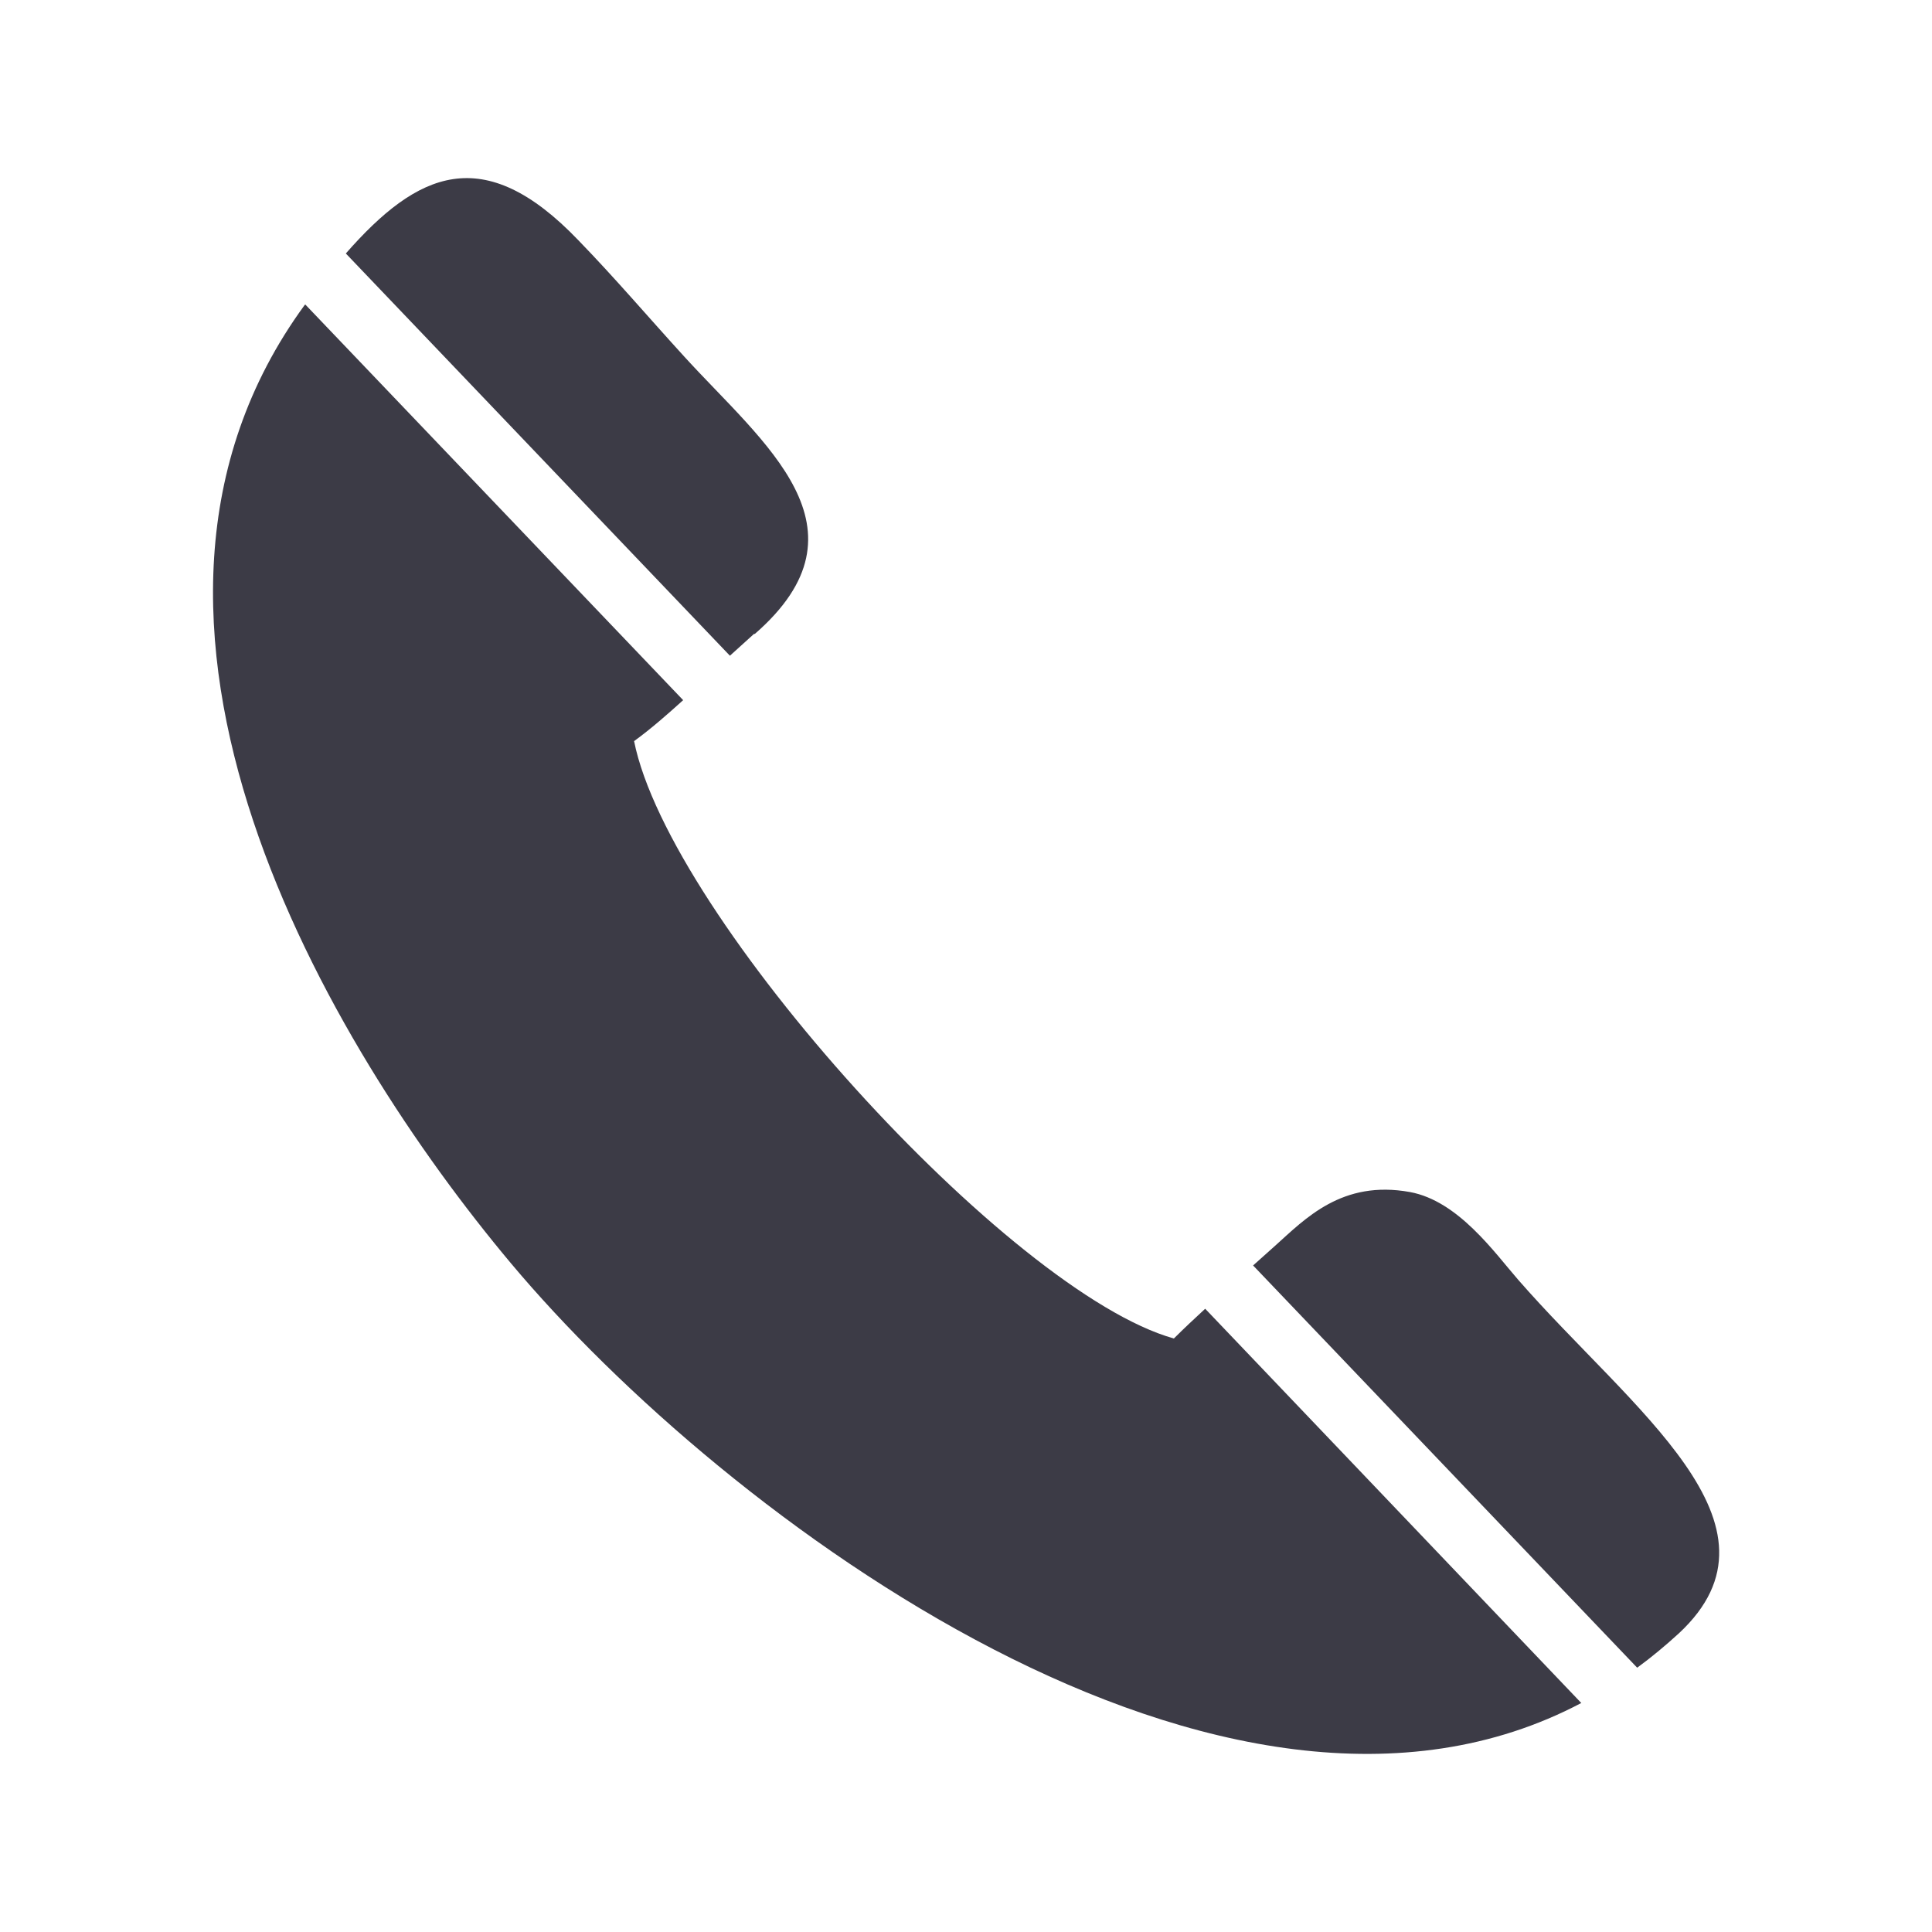 <?xml version="1.0" encoding="UTF-8"?>
<svg id="_圖層_1" data-name="圖層 1" xmlns="http://www.w3.org/2000/svg" width="50" height="50" viewBox="0 0 50 50">
  <defs>
    <style>
      .cls-1 {
        fill: #3c3b46;
        fill-rule: evenodd;
      }
    </style>
  </defs>
  <path class="cls-1" d="M32.43,32.75l9.94,10.41c.37-.27.73-.57,1.08-.89,3.03-2.82-1.22-5.78-4.16-9.15-.61-.7-1.55-2.04-2.8-2.27-1.76-.32-2.71.69-3.49,1.39l-.57.51ZM19.53,16.41c3.15-2.74.22-4.94-1.82-7.18-.94-1.03-1.78-2.02-2.74-3.01-2.46-2.57-4.17-1.77-6.02.34l9.94,10.41c.21-.19.42-.38.63-.57ZM40.92,44.07l-9.73-10.2c-.27.25-.54.5-.81.77-4.26-1.19-13.06-10.9-13.97-15.46.44-.32.86-.69,1.27-1.06L7.9,7.88l-.02.02c-5.95,8.15.63,19.17,5.34,24.79,5.54,6.61,18.52,16.24,27.71,11.38Z"/>
</svg>